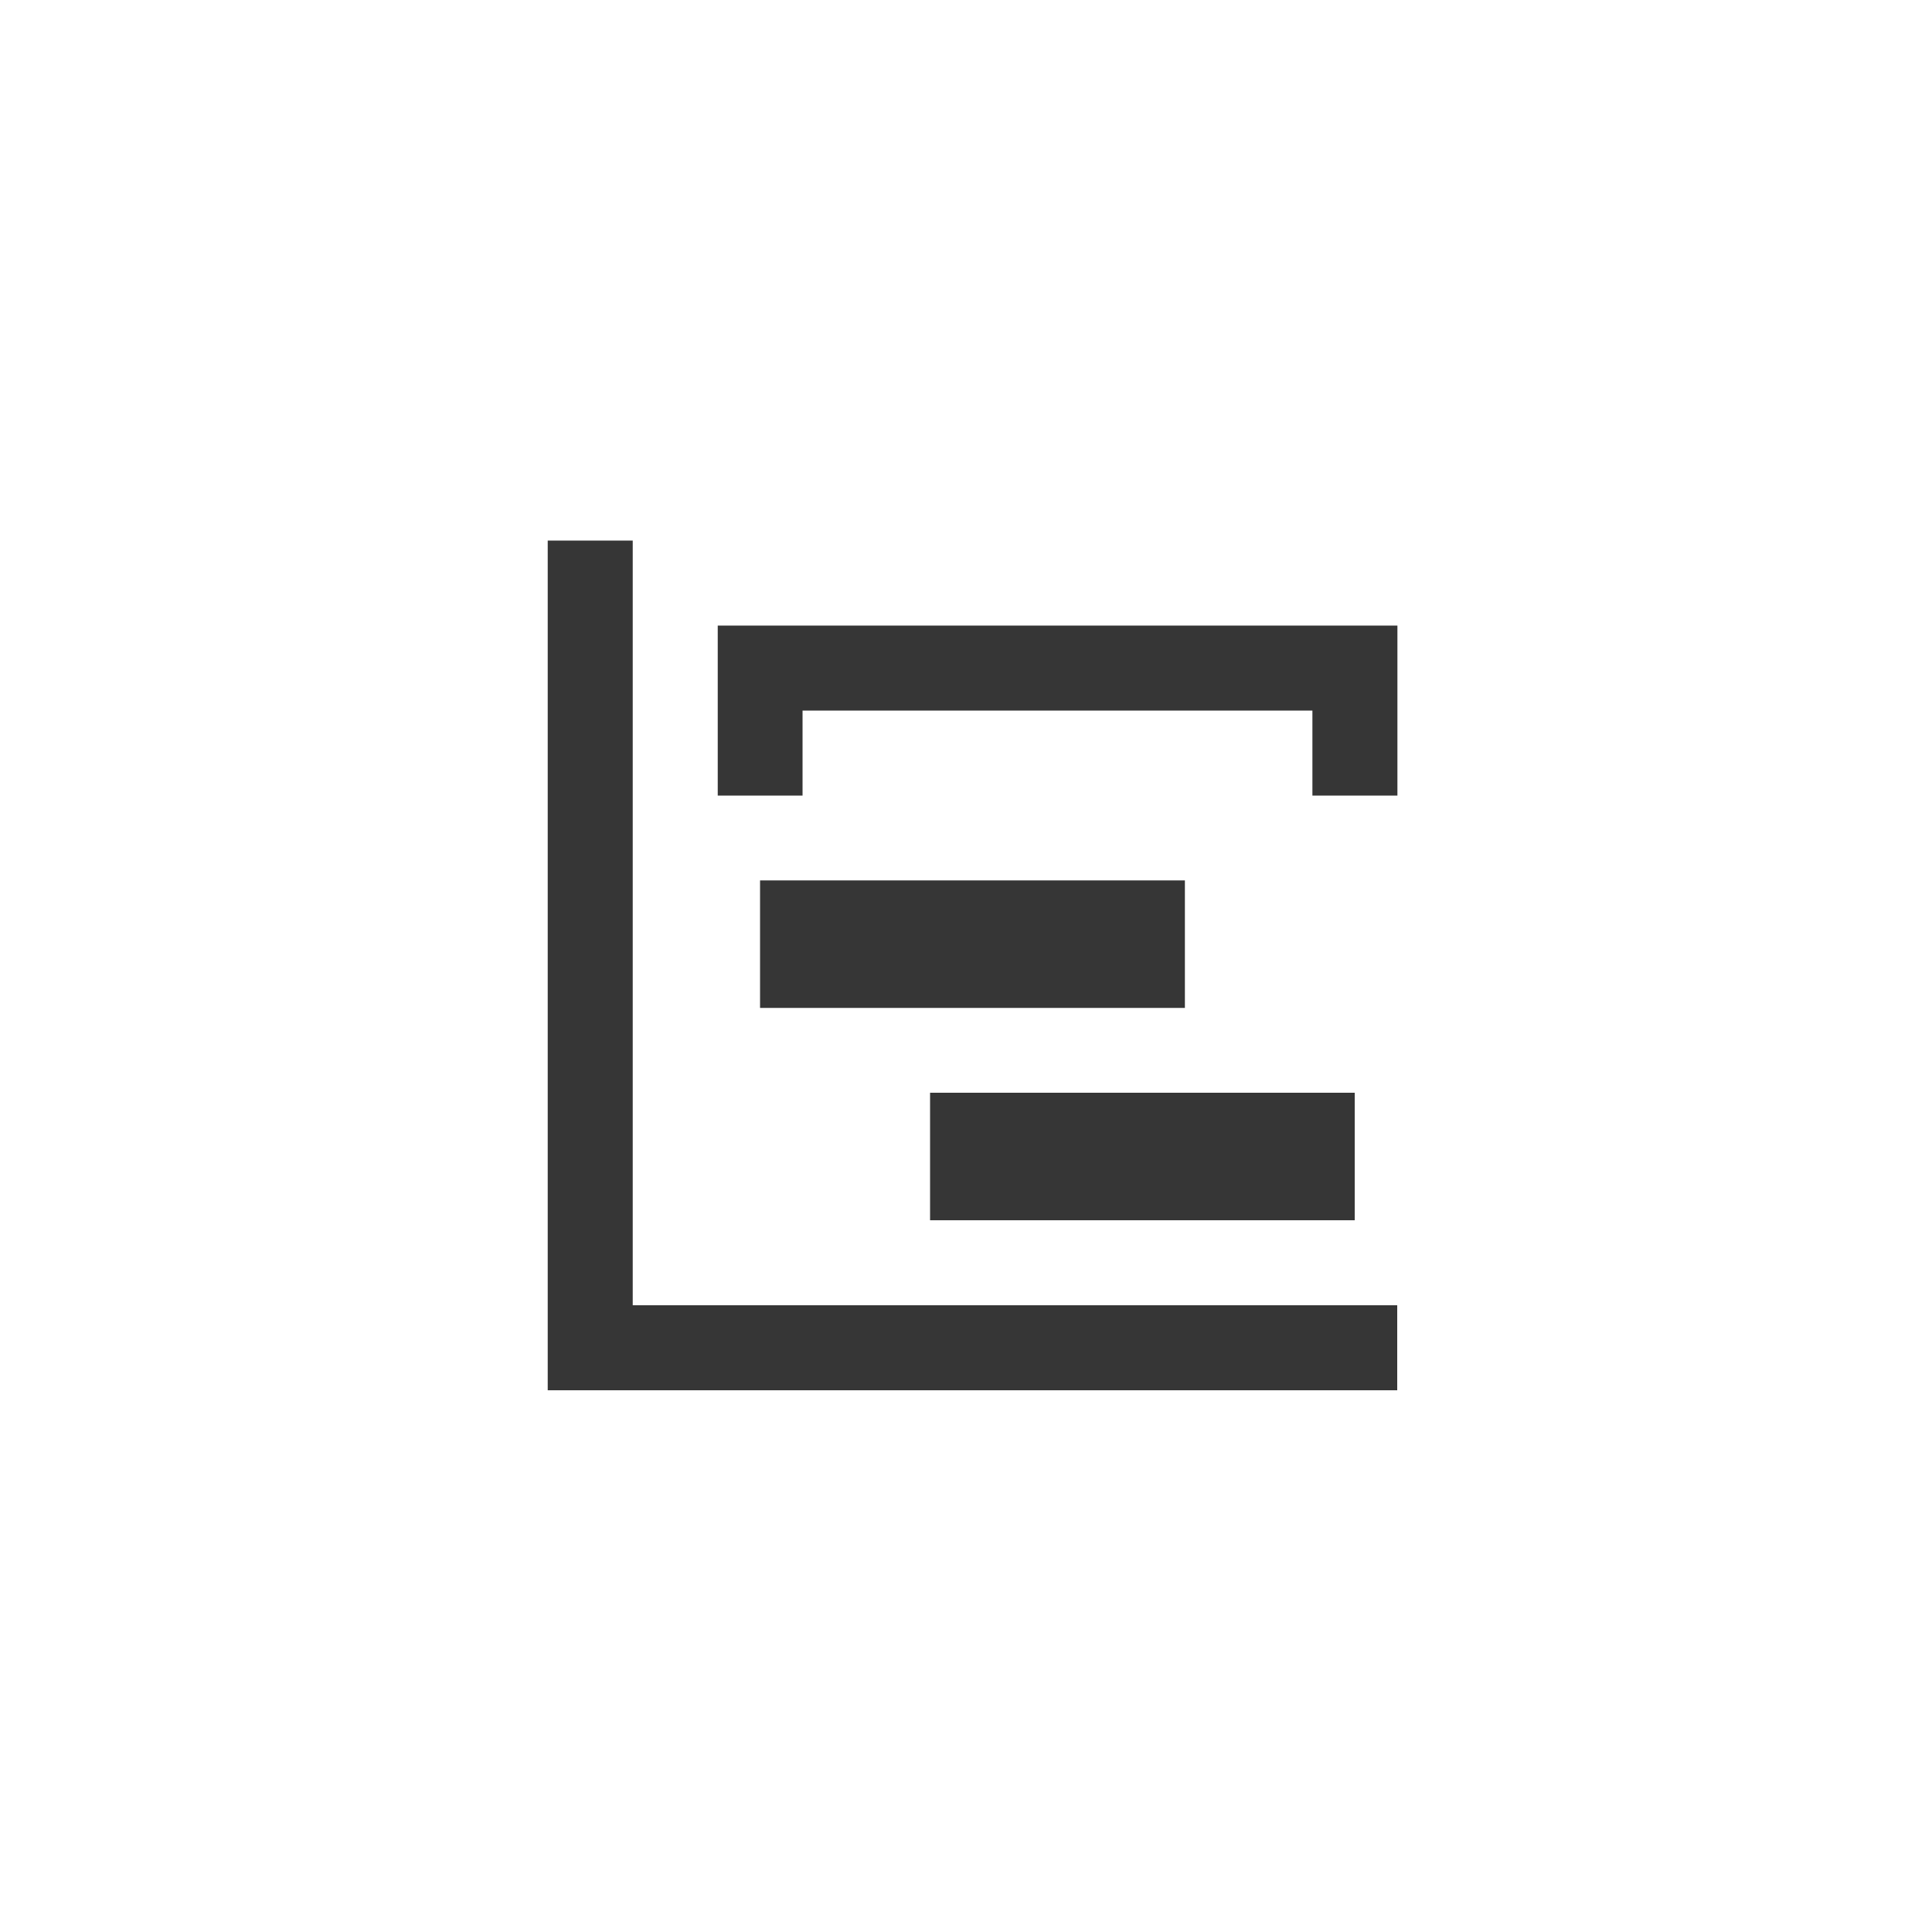 <?xml version="1.0" encoding="utf-8"?>
<!-- Generator: Adobe Illustrator 26.0.2, SVG Export Plug-In . SVG Version: 6.00 Build 0)  -->
<svg version="1.1" id="圖層_1" xmlns="http://www.w3.org/2000/svg" xmlns:xlink="http://www.w3.org/1999/xlink" x="0px" y="0px"
	 viewBox="0 0 100 100" style="enable-background:new 0 0 100 100;" xml:space="preserve">
<style type="text/css">
	.st0{fill:#363636;}
</style>
<path id="Path_2344" class="st0" d="M28.35,27.98h4.4v39.58h39.57v4.4H28.35V27.98 M39.34,45.57h21.99v6.6H39.34V45.57 M48.14,56.56
	h21.98v6.6H48.14L48.14,56.56 M37.15,32.38h35.18v8.8h-4.4v-4.4H41.54v4.4h-4.39V32.38z"/>
</svg>
